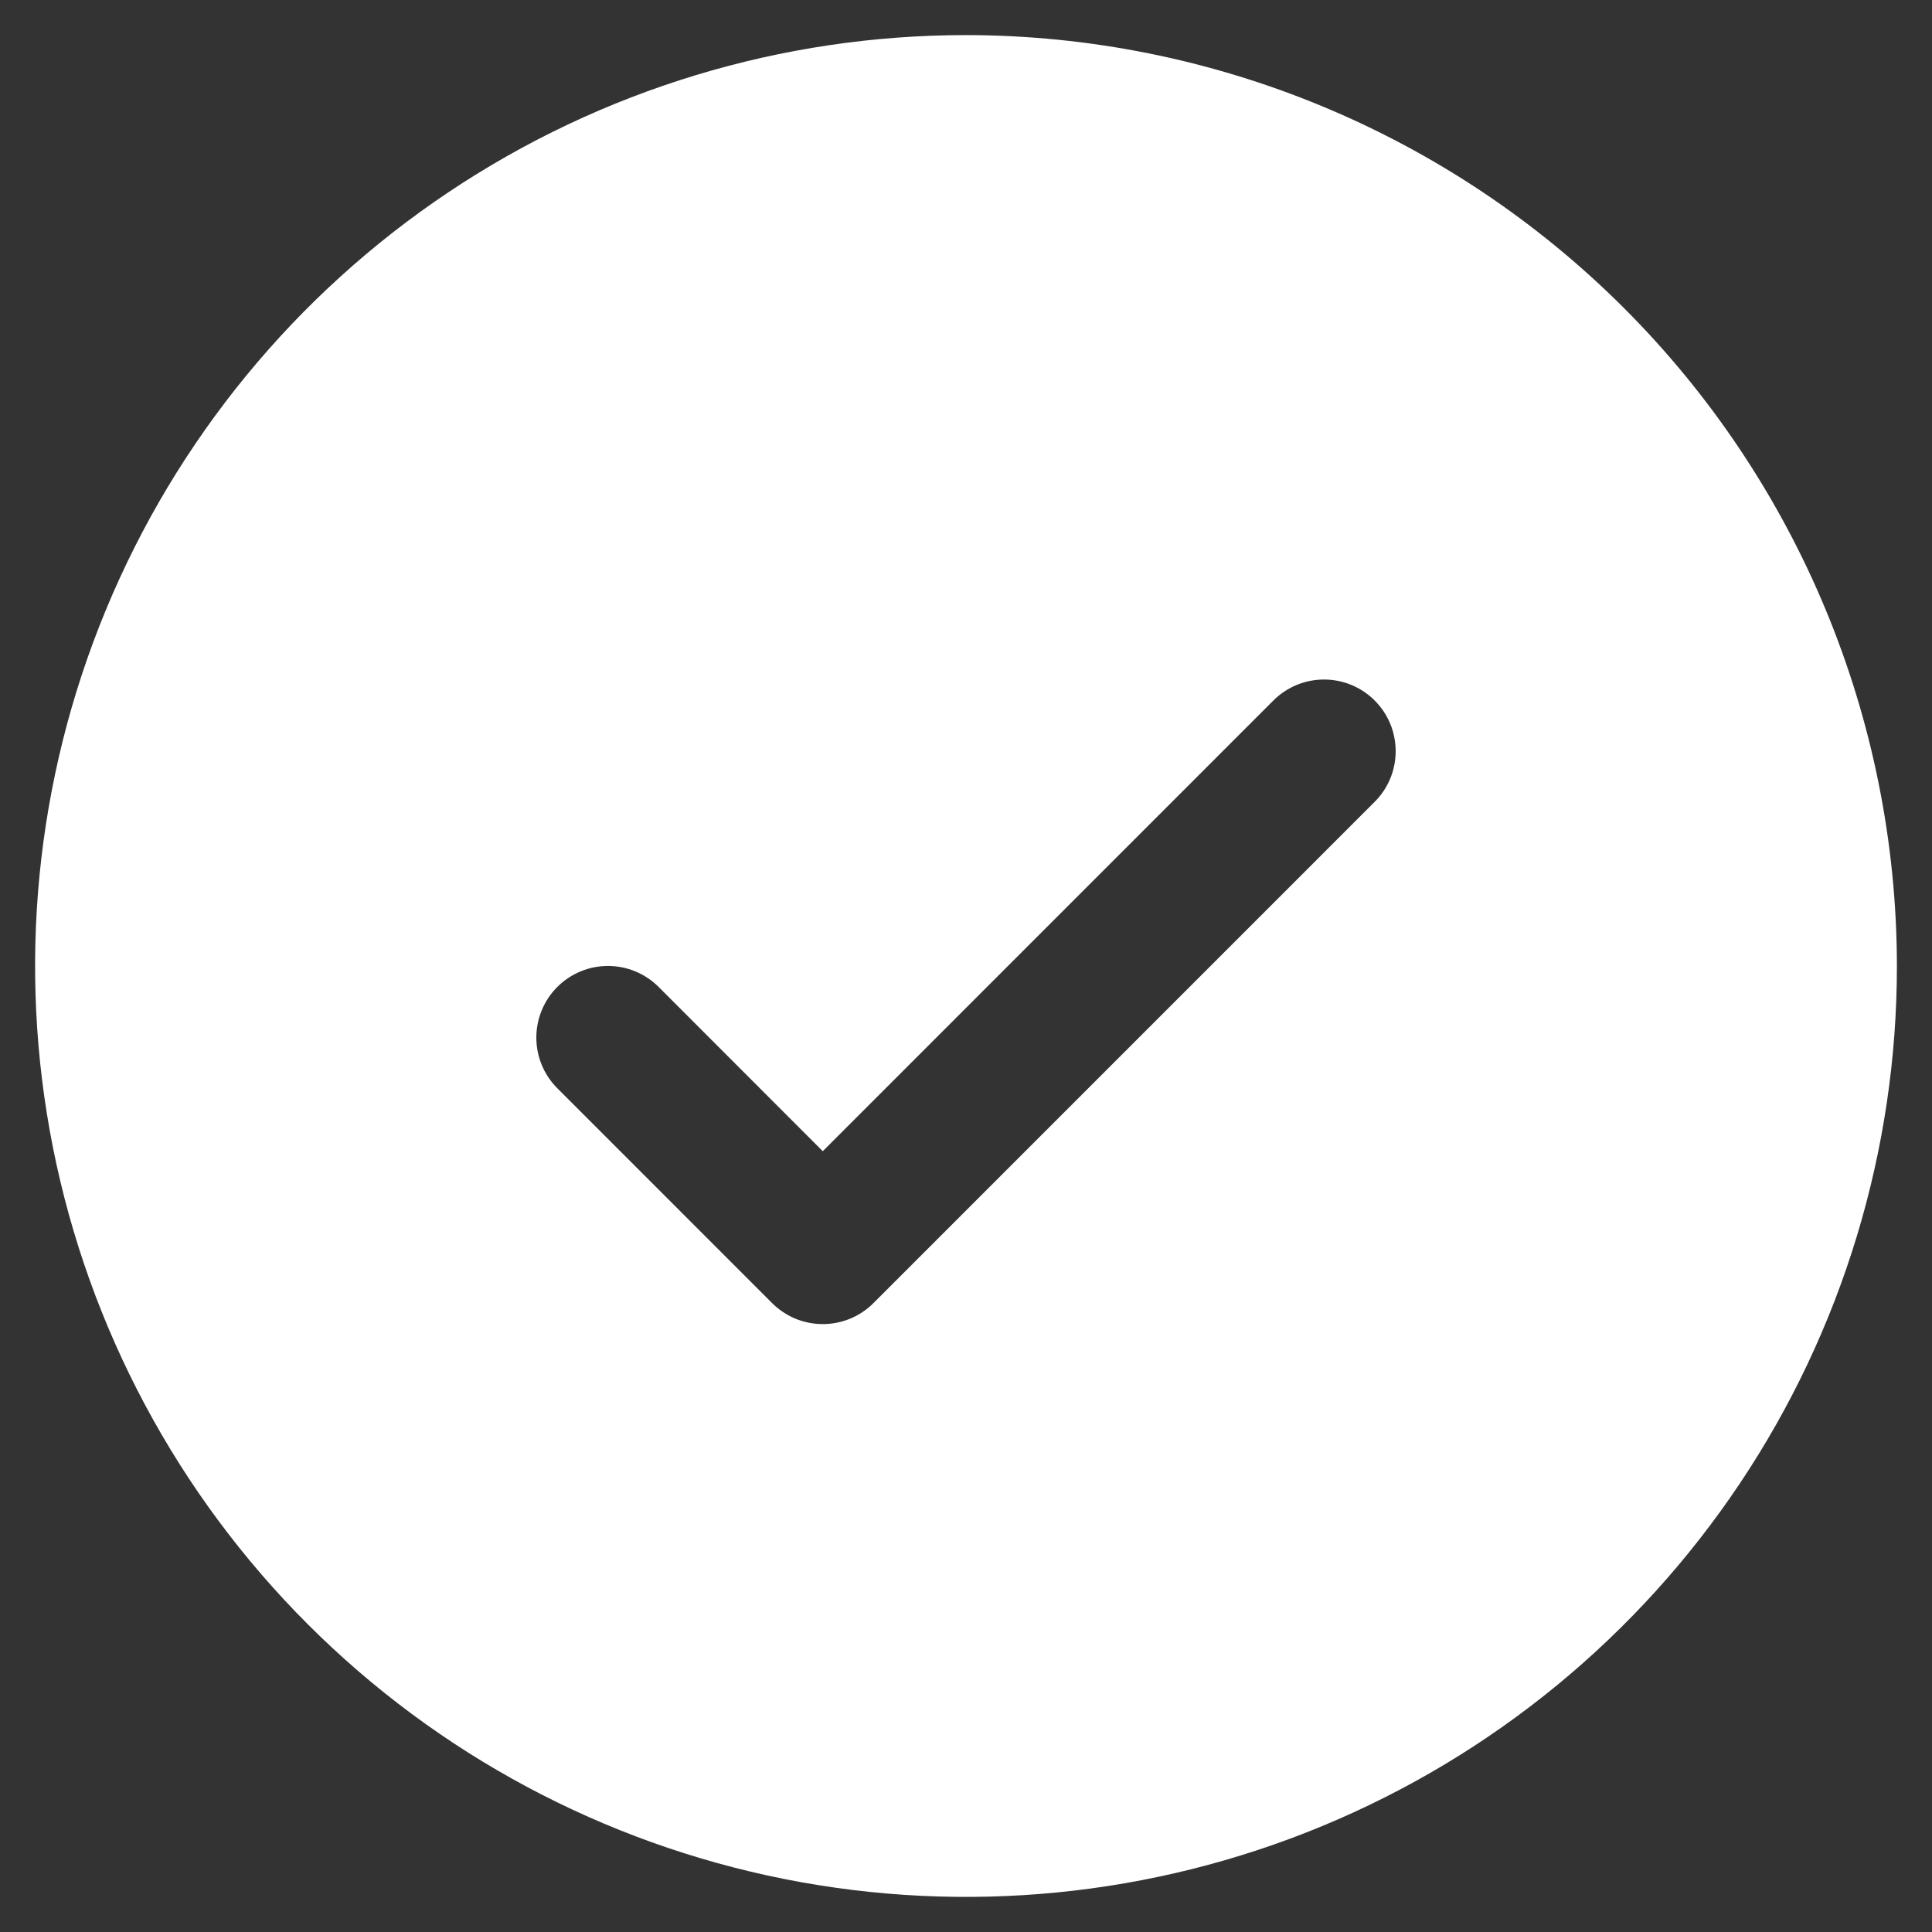 <svg width="43" height="43" viewBox="0 0 43 43" fill="none" xmlns="http://www.w3.org/2000/svg">
<rect x="0" y="0" width="43" height="43" fill="#333333" stroke="none"/>
<path d="M21.5 0.781C17.402 0.781 13.396 1.996 9.989 4.273C6.582 6.55 3.927 9.785 2.358 13.571C0.79 17.357 0.38 21.523 1.179 25.542C1.979 29.561 3.952 33.253 6.85 36.15C9.747 39.048 13.439 41.021 17.458 41.821C21.477 42.62 25.643 42.21 29.429 40.642C33.215 39.074 36.45 36.418 38.727 33.011C41.004 29.604 42.219 25.598 42.219 21.5C42.213 16.007 40.028 10.74 36.144 6.856C32.26 2.972 26.993 0.787 21.5 0.781ZM30.596 17.846L19.44 29.003C19.292 29.151 19.116 29.268 18.923 29.349C18.729 29.429 18.522 29.47 18.312 29.47C18.103 29.47 17.896 29.429 17.702 29.349C17.509 29.268 17.333 29.151 17.185 29.003L12.404 24.221C12.105 23.922 11.937 23.517 11.937 23.094C11.937 22.671 12.105 22.265 12.404 21.966C12.703 21.667 13.108 21.499 13.531 21.499C13.954 21.499 14.36 21.667 14.659 21.966L18.312 25.622L28.341 15.591C28.489 15.443 28.665 15.326 28.858 15.245C29.052 15.165 29.259 15.124 29.469 15.124C29.678 15.124 29.886 15.165 30.079 15.245C30.273 15.326 30.448 15.443 30.596 15.591C30.744 15.739 30.862 15.915 30.942 16.108C31.022 16.302 31.063 16.509 31.063 16.719C31.063 16.928 31.022 17.136 30.942 17.329C30.862 17.523 30.744 17.698 30.596 17.846Z" fill="white"/>
</svg>
